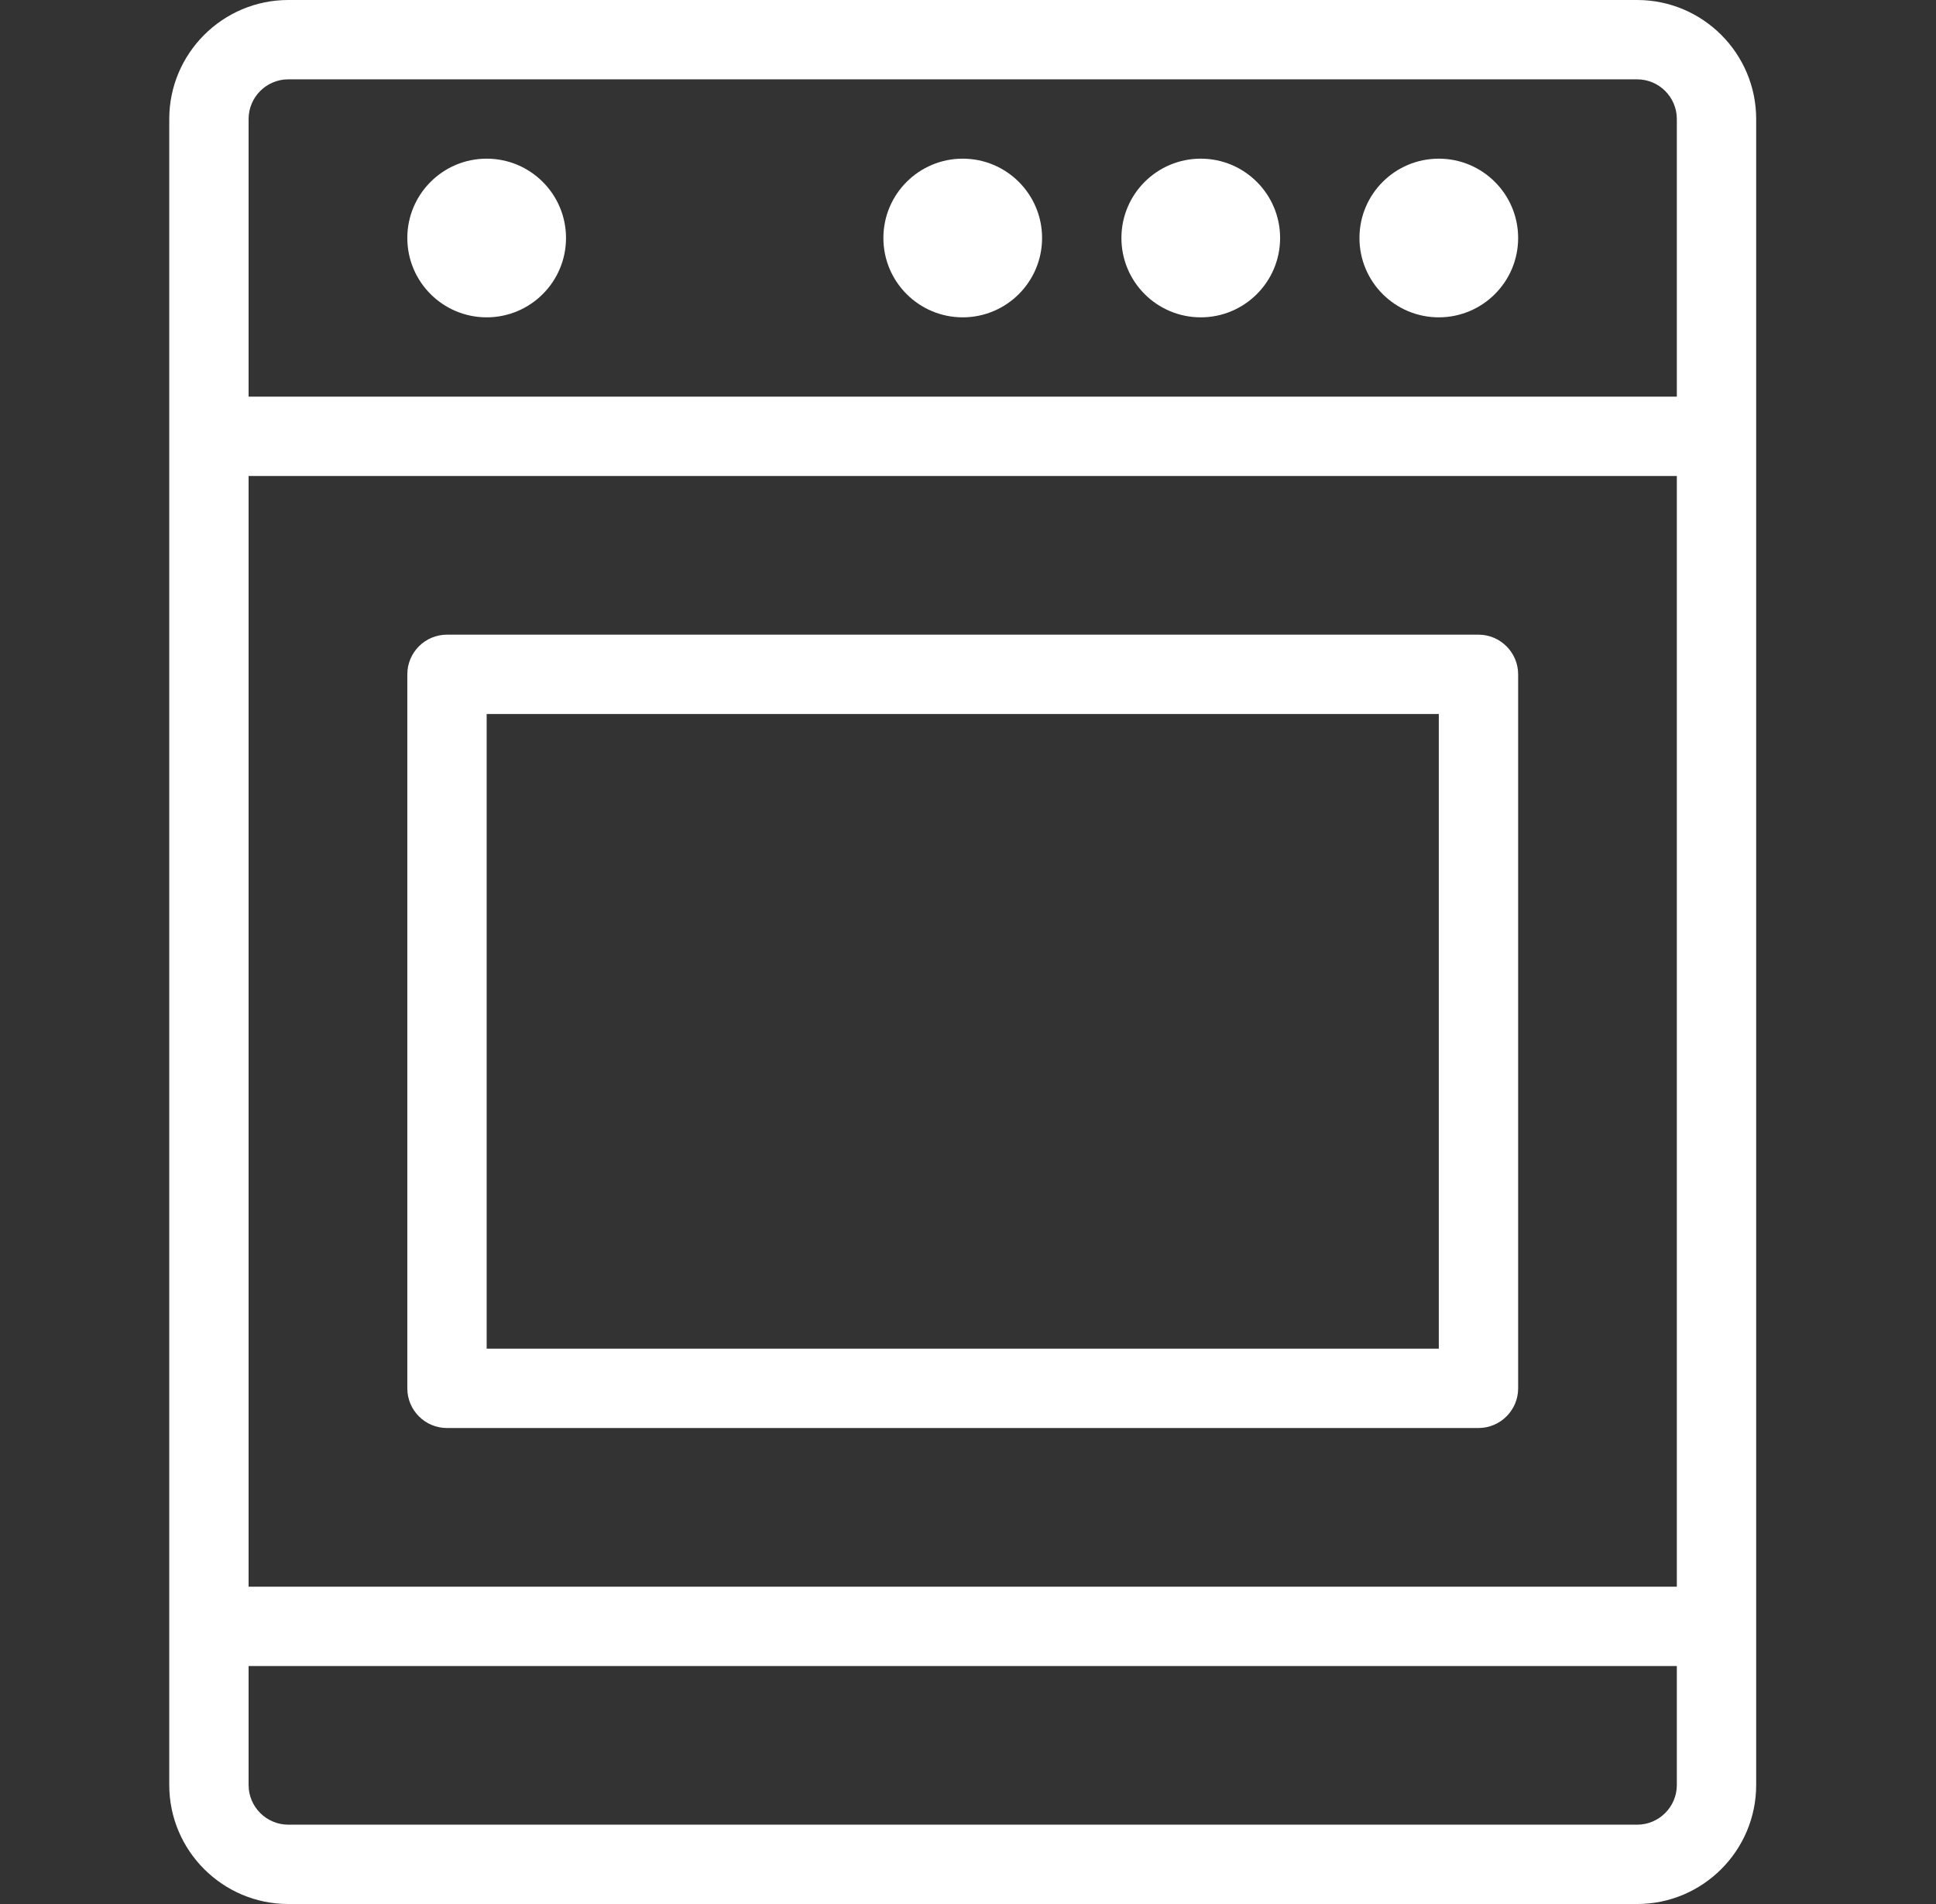 <svg width="61" height="60" viewBox="0 0 61 60" fill="none" xmlns="http://www.w3.org/2000/svg">
<rect x="0" y="0" width="61" height="60" fill="#333333" stroke="none"/>
<path d="M9.084 60H51.584C53.651 60 55.334 58.318 55.334 56.25V3.75C55.334 1.683 53.651 0 51.584 0H9.084C7.016 0 5.333 1.683 5.333 3.75V56.25C5.333 58.318 7.016 60 9.084 60ZM52.834 50H7.833V15H52.834V50ZM51.584 57.5H9.084C8.396 57.5 7.833 56.94 7.833 56.25V52.5H52.834V56.25C52.834 56.94 52.271 57.5 51.584 57.5ZM9.084 2.5H51.584C52.271 2.5 52.834 3.06 52.834 3.75V12.5H7.833V3.75C7.833 3.06 8.396 2.5 9.084 2.5Z" fill="white"/>
<path d="M15.334 10C16.714 10 17.834 8.881 17.834 7.5C17.834 6.119 16.714 5 15.334 5C13.953 5 12.834 6.119 12.834 7.5C12.834 8.881 13.953 10 15.334 10Z" fill="white"/>
<path d="M45.334 10C46.714 10 47.834 8.881 47.834 7.5C47.834 6.119 46.714 5 45.334 5C43.953 5 42.834 6.119 42.834 7.5C42.834 8.881 43.953 10 45.334 10Z" fill="white"/>
<path d="M37.834 10C39.214 10 40.334 8.881 40.334 7.5C40.334 6.119 39.214 5 37.834 5C36.453 5 35.334 6.119 35.334 7.5C35.334 8.881 36.453 10 37.834 10Z" fill="white"/>
<path d="M30.334 10C31.714 10 32.834 8.881 32.834 7.5C32.834 6.119 31.714 5 30.334 5C28.953 5 27.834 6.119 27.834 7.5C27.834 8.881 28.953 10 30.334 10Z" fill="white"/>
<path d="M14.084 45H46.584C47.273 45 47.834 44.44 47.834 43.75V21.25C47.834 20.56 47.273 20 46.584 20H14.084C13.393 20 12.834 20.56 12.834 21.25V43.75C12.834 44.44 13.393 45 14.084 45ZM15.334 22.5H45.334V42.5H15.334V22.5Z" fill="white"/>
</svg>
